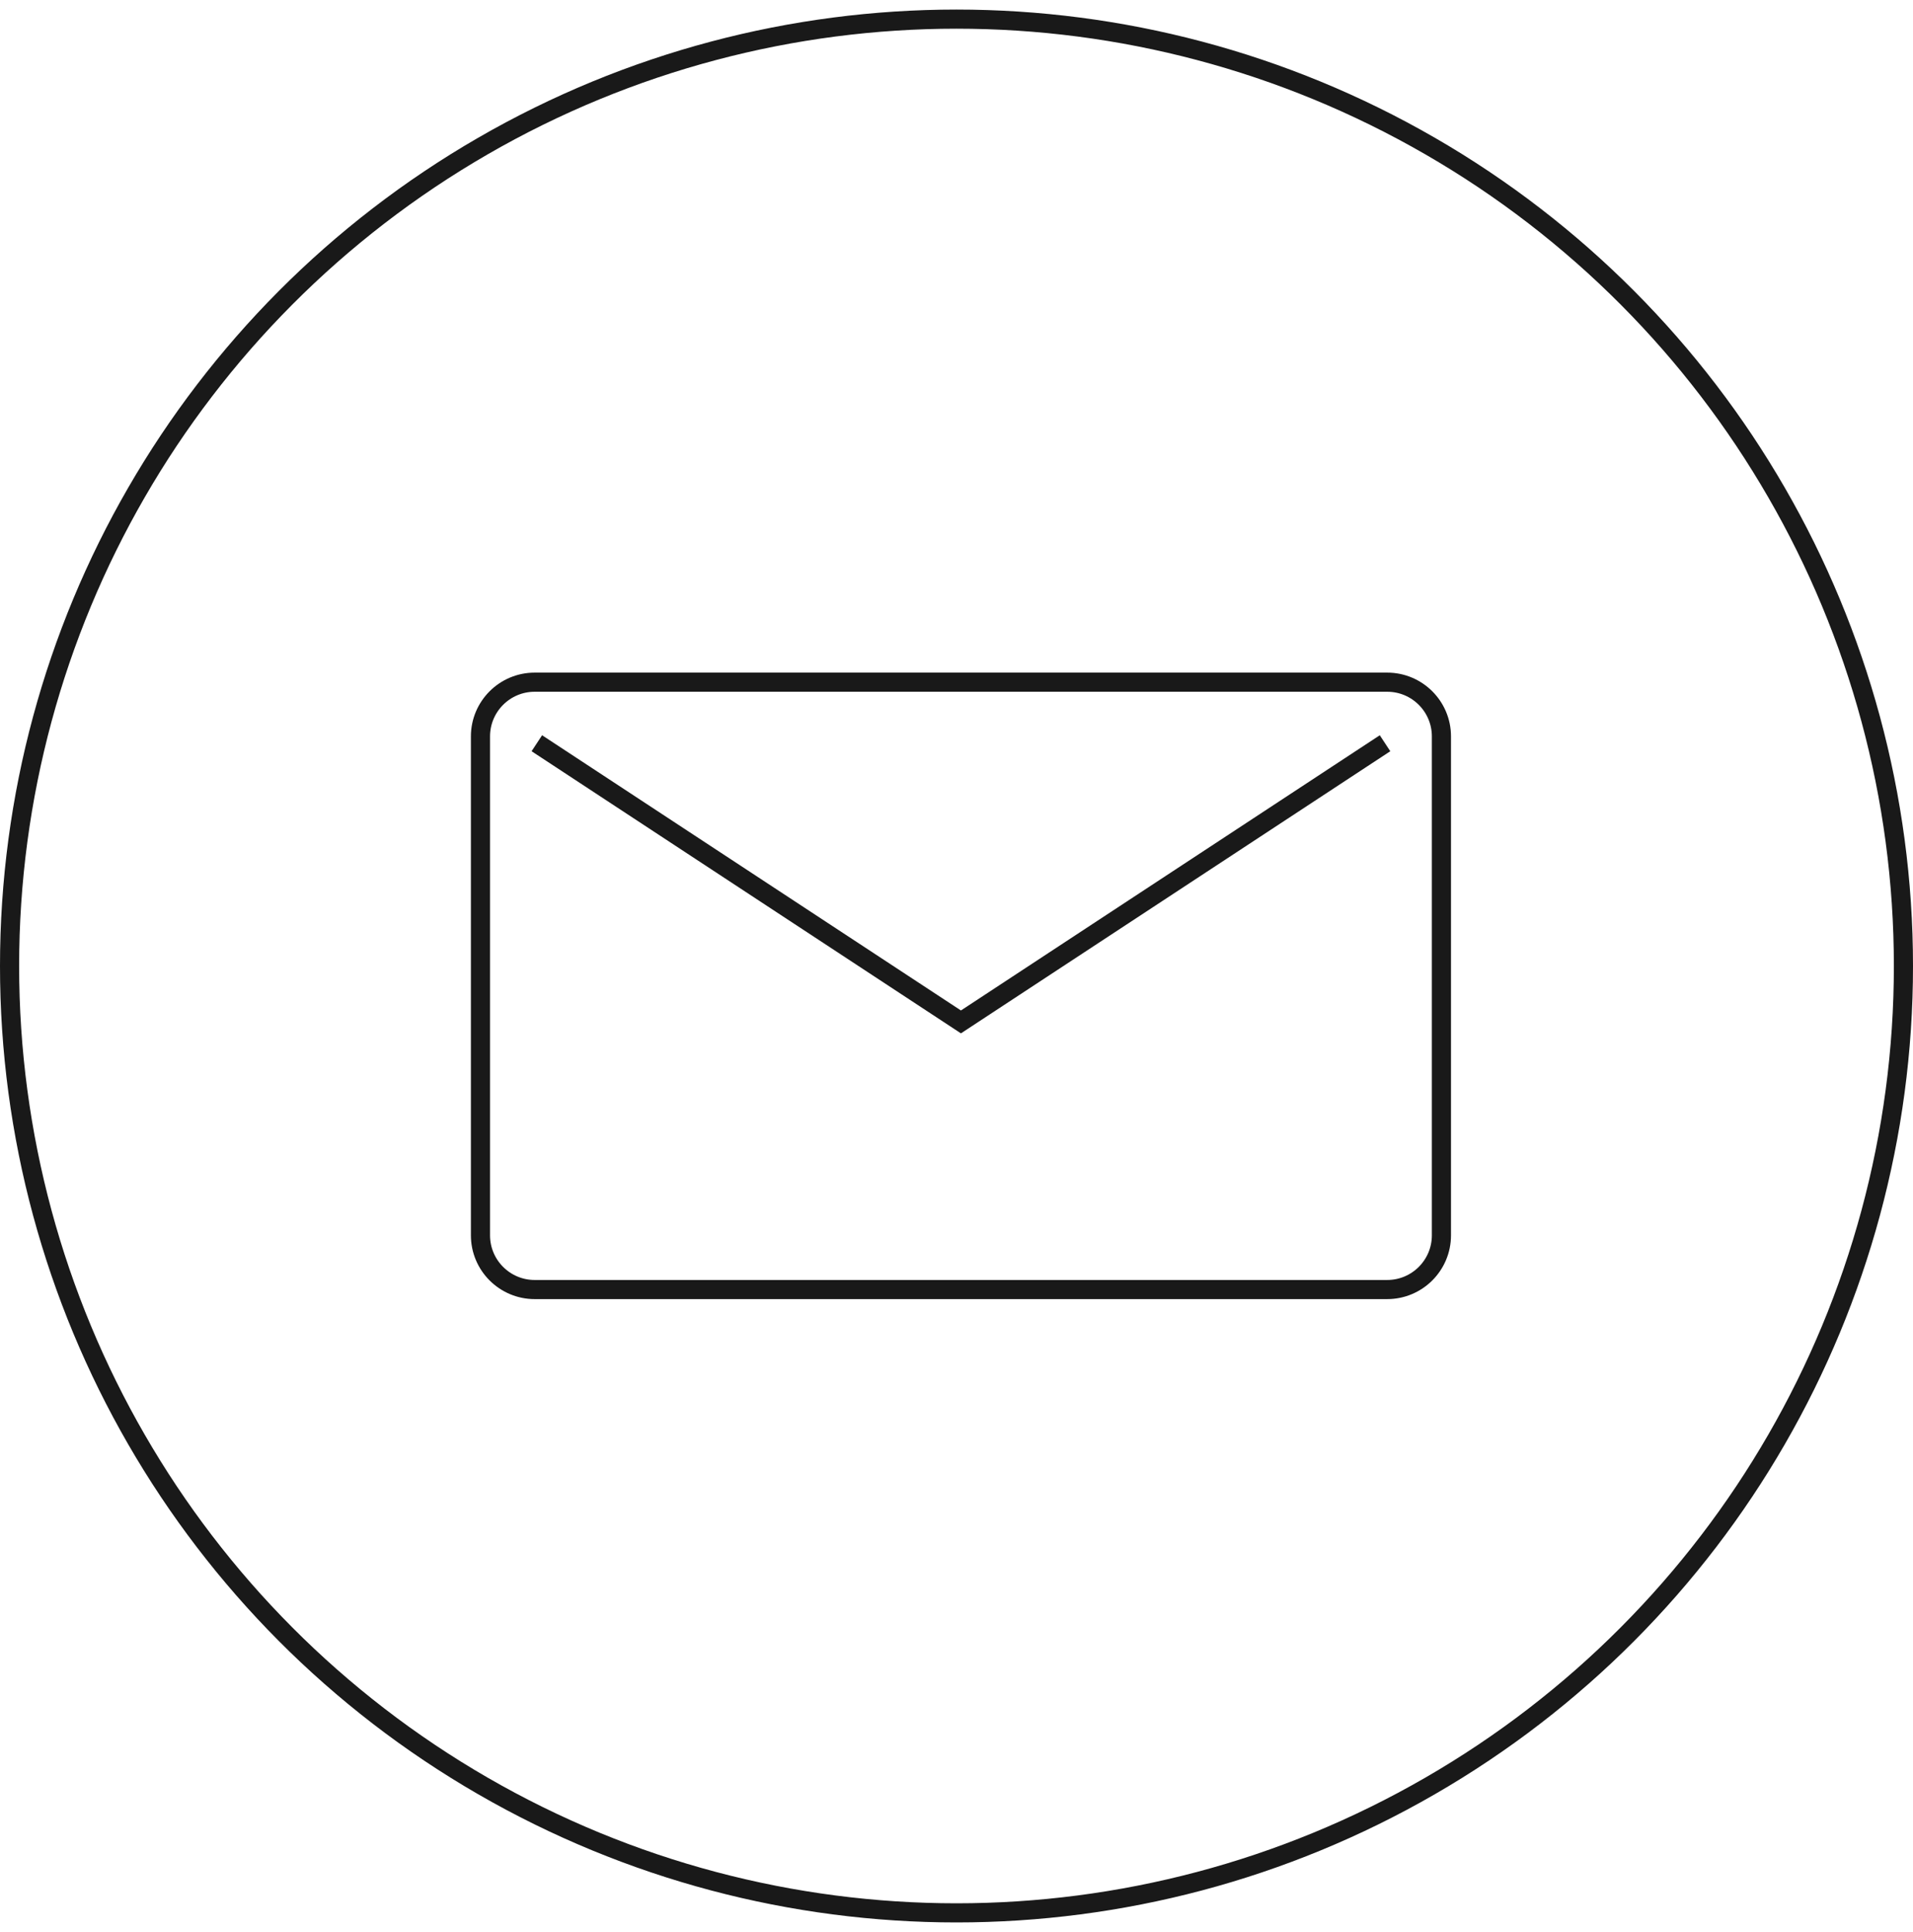 <?xml version="1.0" encoding="utf-8"?>
<!-- Generator: Adobe Illustrator 25.0.0, SVG Export Plug-In . SVG Version: 6.00 Build 0)  -->
<svg version="1.1" id="レイヤー_1" xmlns="http://www.w3.org/2000/svg" xmlns:xlink="http://www.w3.org/1999/xlink" x="0px"
	 y="0px" viewBox="0 0 100 101" style="enable-background:new 0 0 100 101;" xml:space="preserve">
<style type="text/css">
	.st0{opacity:0.9;}
	.st1{fill:none;stroke:#000000;stroke-miterlimit:10;}
	.st2{fill:none;}
	.st3{fill:none;stroke:#000000;}
</style>
<g id="グループ_888" transform="translate(-243 269)">
	<g id="グループ_261" transform="translate(243 -269)" class="st0">
		<g id="グループ_260" transform="translate(25.116 35.163)">
			<path id="長方形_20" class="st1" d="M0,29.416V3.335C0,1.769,1.269,0.5,2.835,0.5h44.563c1.566,0,2.835,1.269,2.835,2.835
				v26.081c0,1.566-1.269,2.835-2.835,2.835H2.835C1.269,32.251,0,30.982,0,29.416z"/>
			<path id="パス_366" class="st1" d="M2.947,3.692L25.116,18.26L47.285,3.692"/>
		</g>
		<g id="楕円形_1">
			<circle class="st2" cx="50" cy="50.5" r="50"/>
			<circle class="st3" cx="50" cy="50.5" r="49.5"/>
		</g>
	</g>
</g>
</svg>
